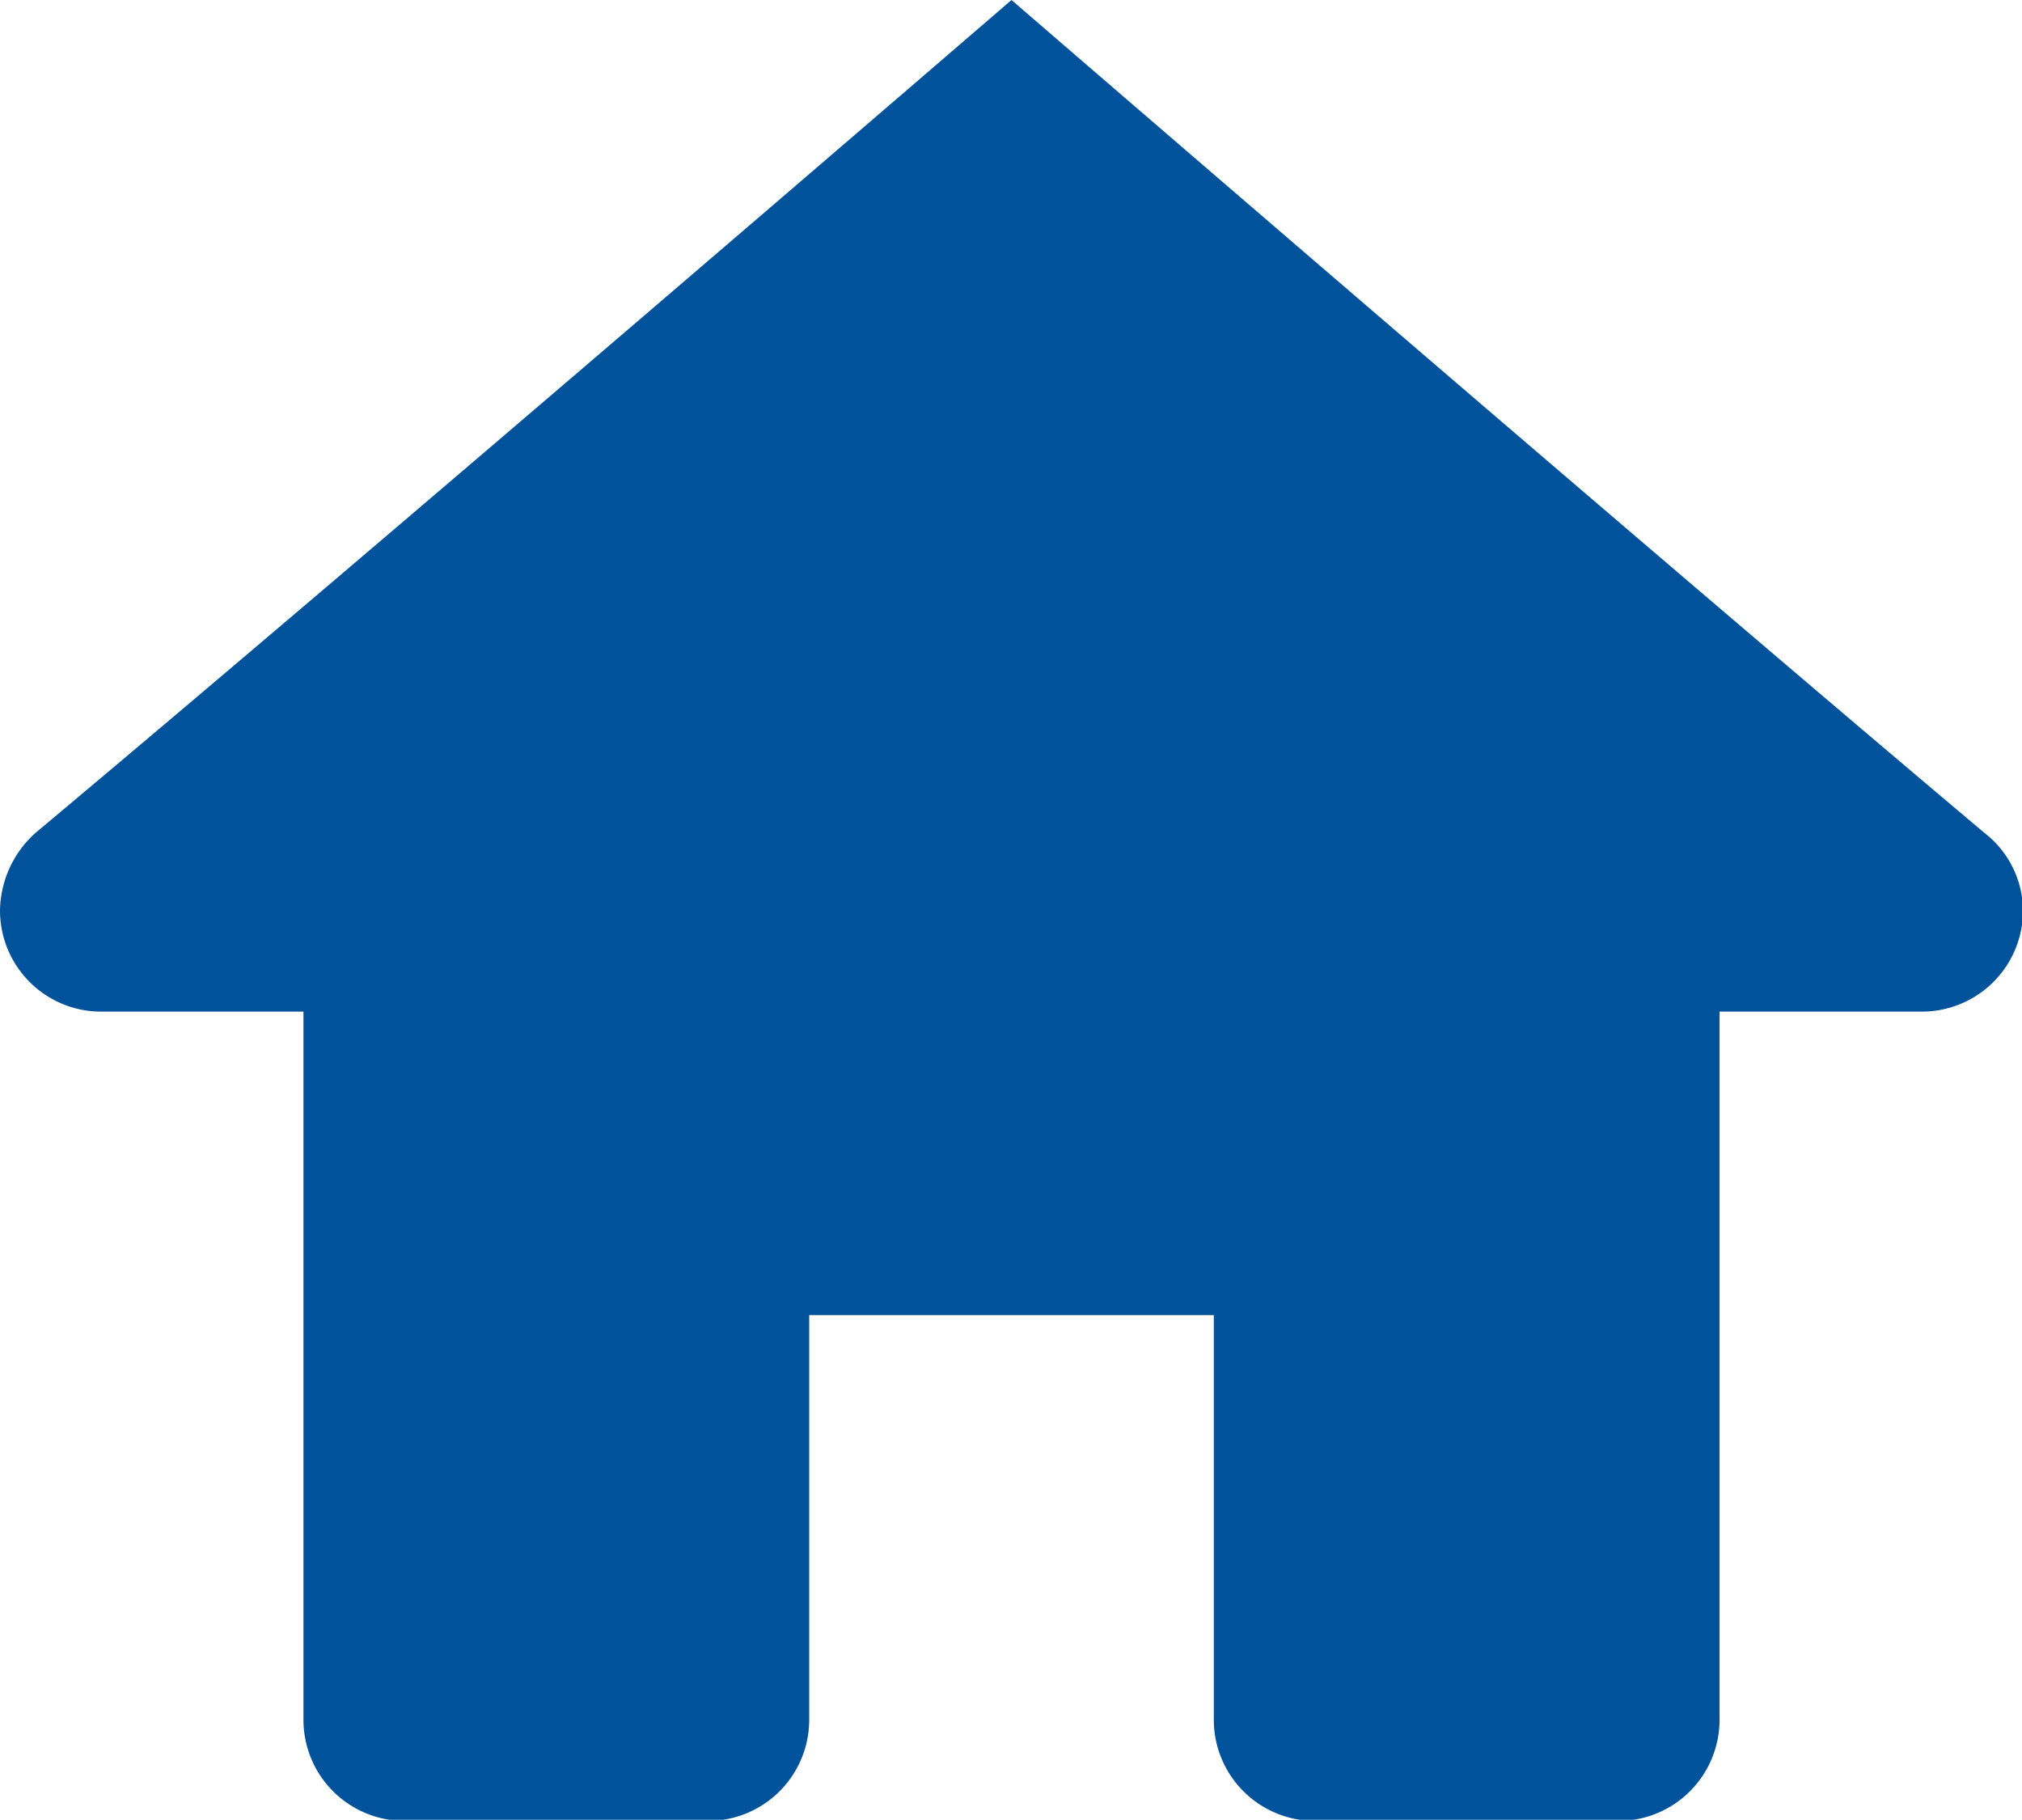 <svg xmlns="http://www.w3.org/2000/svg" width="15.992" height="14.391" viewBox="0 0 15.992 14.391">
  <path id="Home" d="M8,0S3.048,4.27.285,6.583A.839.839,0,0,0,0,7.2.8.8,0,0,0,.8,8H2.4v5.6a.8.8,0,0,0,.8.8H5.6a.8.8,0,0,0,.8-.8V10.4H9.6v3.2a.8.8,0,0,0,.8.8h2.4a.8.8,0,0,0,.8-.8V8h1.6a.8.8,0,0,0,.8-.8.785.785,0,0,0-.307-.615C12.944,4.27,8,0,8,0Z" fill="#00539b"/>
</svg>
